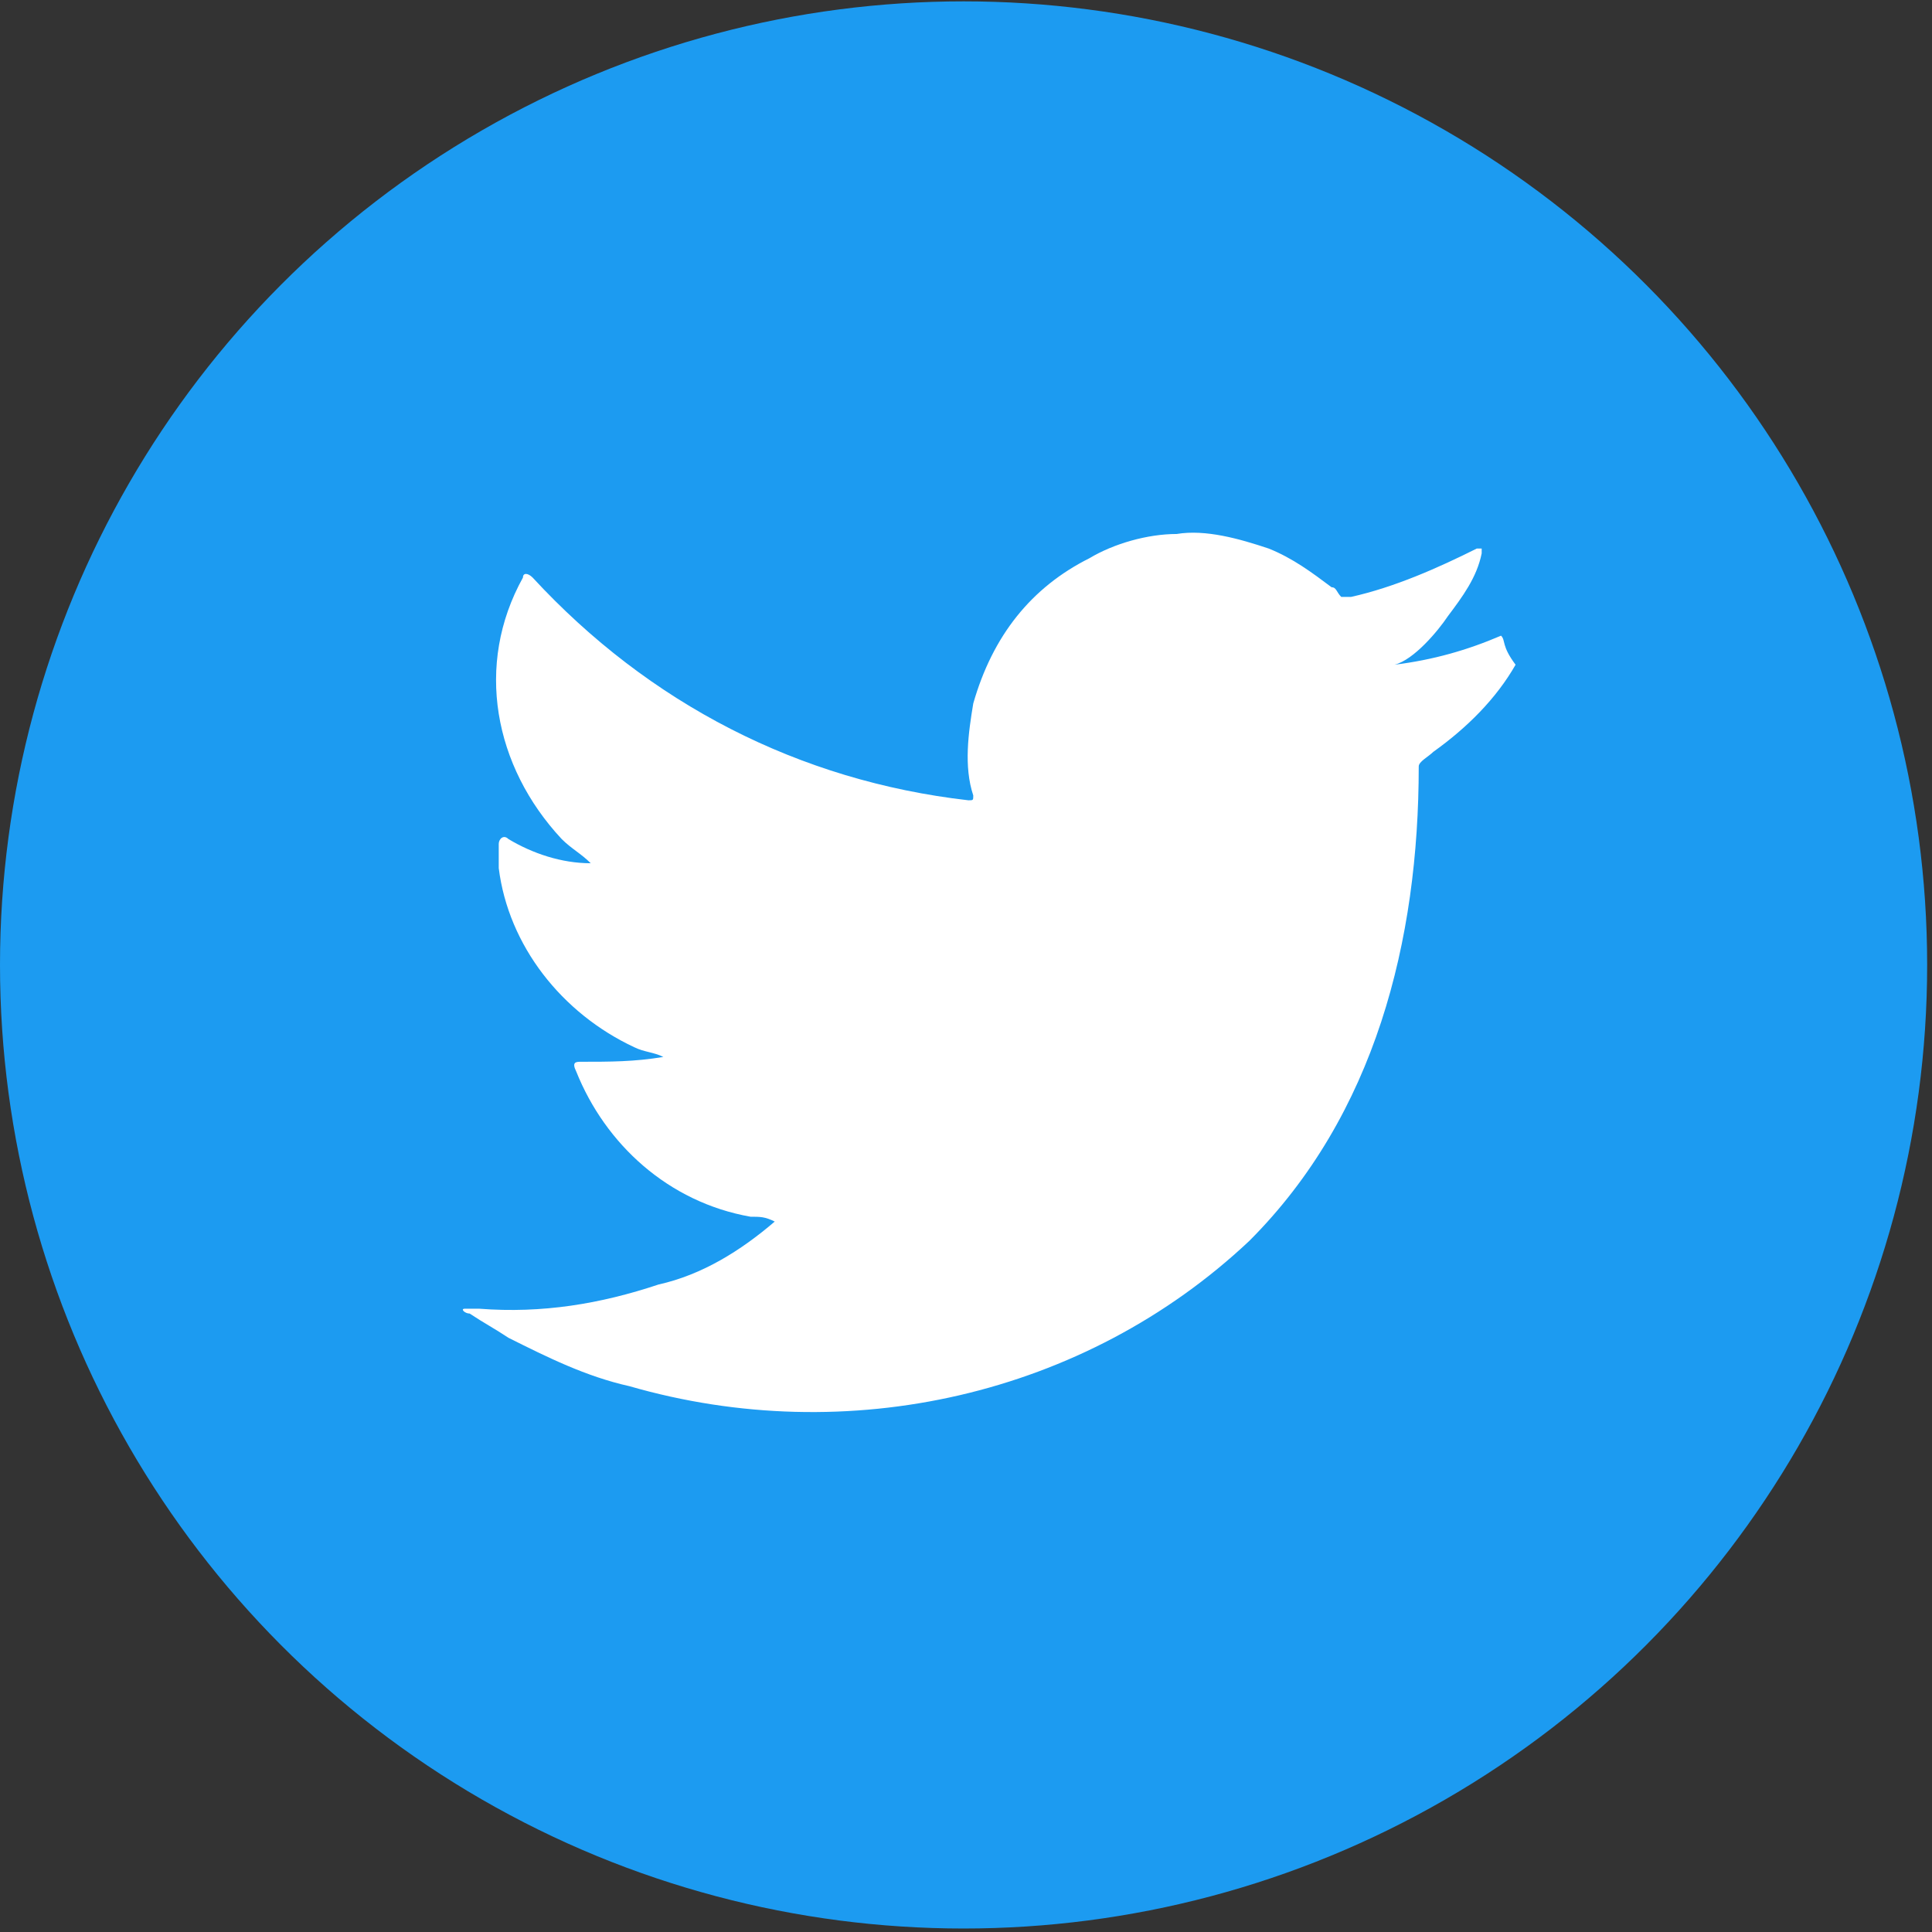 <?xml version="1.0" encoding="utf-8"?>
<!-- Generator: Adobe Illustrator 27.3.1, SVG Export Plug-In . SVG Version: 6.00 Build 0)  -->
<svg version="1.1" id="レイヤー_1" xmlns="http://www.w3.org/2000/svg" xmlns:xlink="http://www.w3.org/1999/xlink" x="0px"
	 y="0px" viewBox="0 0 39.9 39.9" style="enable-background:new 0 0 39.9 39.9;" xml:space="preserve">
<rect x="0" y="0" width="39.9" height="39.9" fill="#333333" stroke="none"/>
<style type="text/css">
	.st0{fill:#1C9BF1;}
	.st1{fill:#FFFFFF;}
</style>
<g id="グループ_7884" transform="translate(0 0.028)">
	<ellipse id="楕円形_1084" class="st0" cx="19.9" cy="19.9" rx="19.9" ry="19.9"/>
	<path id="パス_4379" class="st1" d="M31,13.1c-0.7,0.3-1.4,0.5-2.2,0.6c0.4-0.1,0.9-0.7,1.1-1c0.3-0.4,0.6-0.8,0.7-1.3
		c0,0,0-0.1,0-0.1c0,0-0.1,0-0.1,0c-0.8,0.4-1.7,0.8-2.6,1c-0.1,0-0.1,0-0.2,0c-0.1-0.1-0.1-0.2-0.2-0.2c-0.4-0.3-0.8-0.6-1.3-0.8
		c-0.6-0.2-1.3-0.4-1.9-0.3c-0.6,0-1.3,0.2-1.8,0.5c-0.6,0.3-1.1,0.7-1.5,1.2c-0.4,0.5-0.7,1.1-0.9,1.8c-0.1,0.6-0.2,1.3,0,1.9
		c0,0.1,0,0.1-0.1,0.1c-3.5-0.4-6.6-2-9-4.6c-0.1-0.1-0.2-0.1-0.2,0c-1,1.8-0.6,3.9,0.8,5.4c0.2,0.2,0.4,0.3,0.6,0.5
		c-0.6,0-1.2-0.2-1.7-0.5c-0.1-0.1-0.2,0-0.2,0.1c0,0.2,0,0.3,0,0.5c0.2,1.6,1.3,3,2.8,3.7c0.2,0.1,0.4,0.1,0.6,0.2
		c-0.6,0.1-1.1,0.1-1.7,0.1c-0.1,0-0.2,0-0.1,0.2c0.6,1.5,1.9,2.7,3.6,3c0.2,0,0.3,0,0.5,0.1c0,0,0,0,0,0c-0.7,0.6-1.5,1.1-2.4,1.3
		c-1.2,0.4-2.4,0.6-3.7,0.5c-0.2,0-0.2,0-0.3,0s0,0.1,0.1,0.1c0.3,0.2,0.5,0.3,0.8,0.5c0.8,0.4,1.6,0.8,2.5,1
		c4.5,1.3,9.4,0.2,12.8-3c2.6-2.6,3.5-6.2,3.5-9.8c0-0.1,0.2-0.2,0.3-0.3c0.7-0.5,1.3-1.1,1.7-1.8C31,13.3,31.1,13.2,31,13.1
		L31,13.1C31.1,13,31.1,13,31,13.1z"/>
</g>
</svg>
